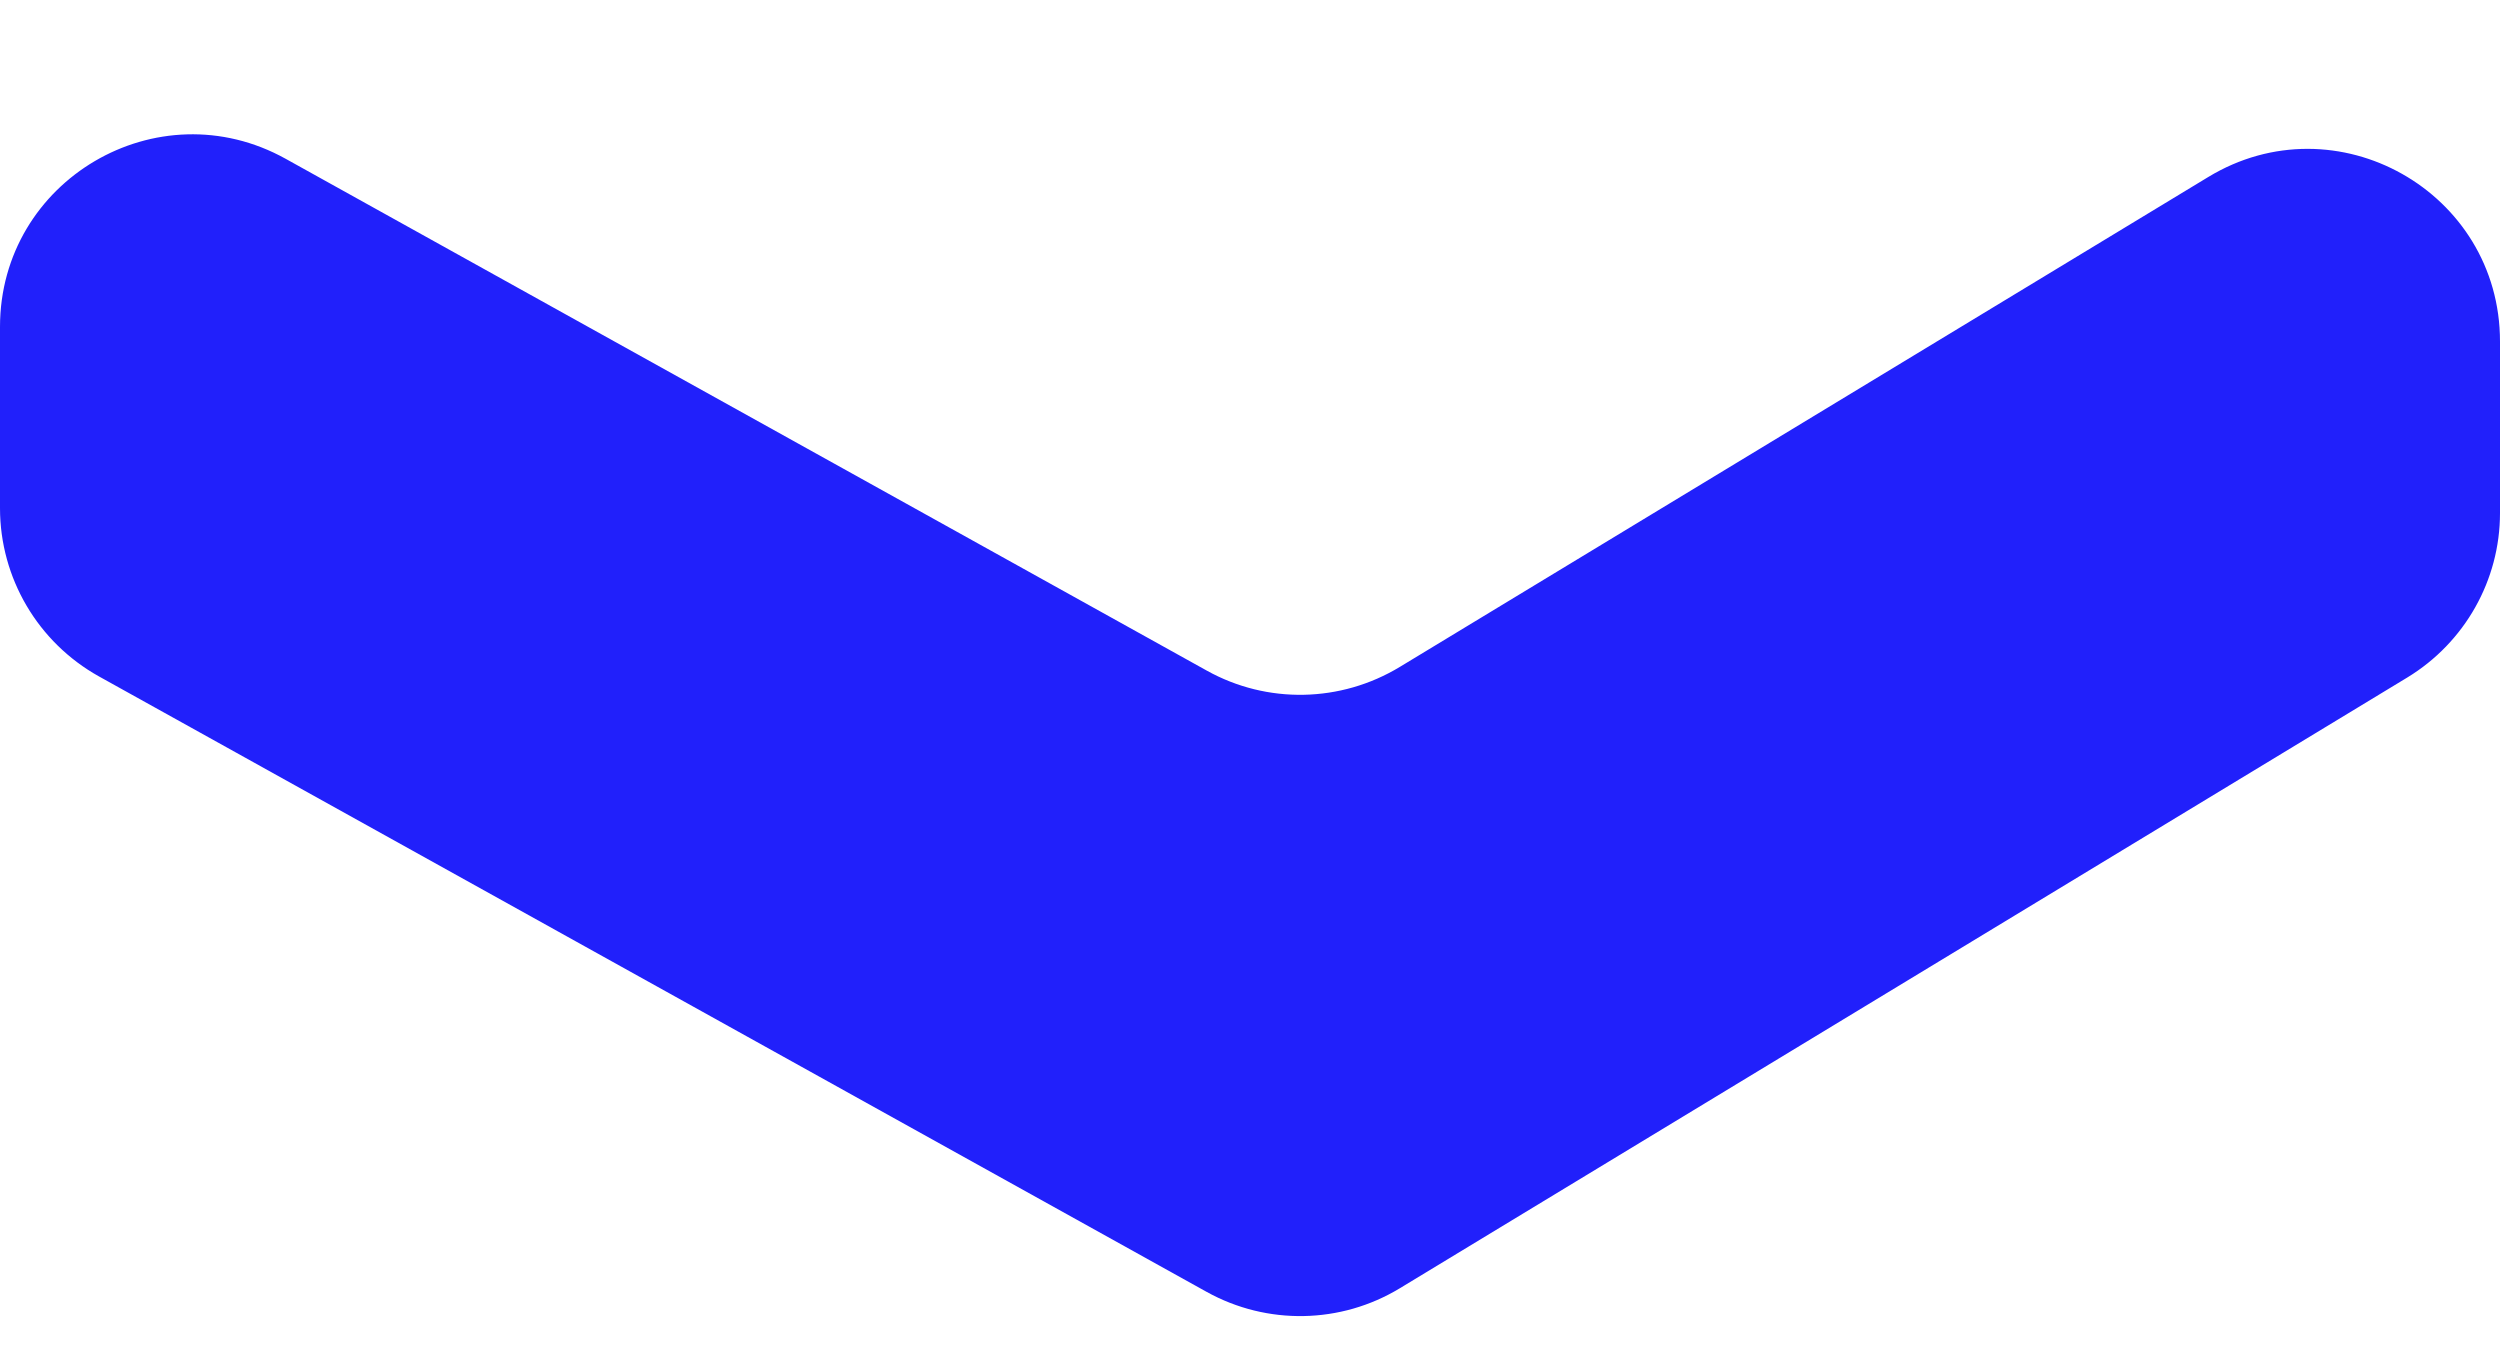 <svg width="13" height="7" viewBox="0 0 13 7" fill="none" xmlns="http://www.w3.org/2000/svg">
<g clip-path="url(#clip0_2425_199)">
<path d="M0 2.642V1.7C0 0.937 0.819 0.455 1.486 0.826L6.275 3.487C6.589 3.662 6.972 3.654 7.279 3.468L11.482 0.921C12.148 0.516 13 0.996 13 1.776V2.668C13 3.017 12.817 3.341 12.518 3.523L7.279 6.699C6.972 6.885 6.589 6.892 6.275 6.718L0.514 3.517C0.197 3.34 0 3.006 0 2.642Z" fill="#2120FB"/>
</g>
<defs>
<clipPath id="clip0_2425_199">
<rect width="13" height="7" fill="white"/>
</clipPath>
</defs>
</svg>
